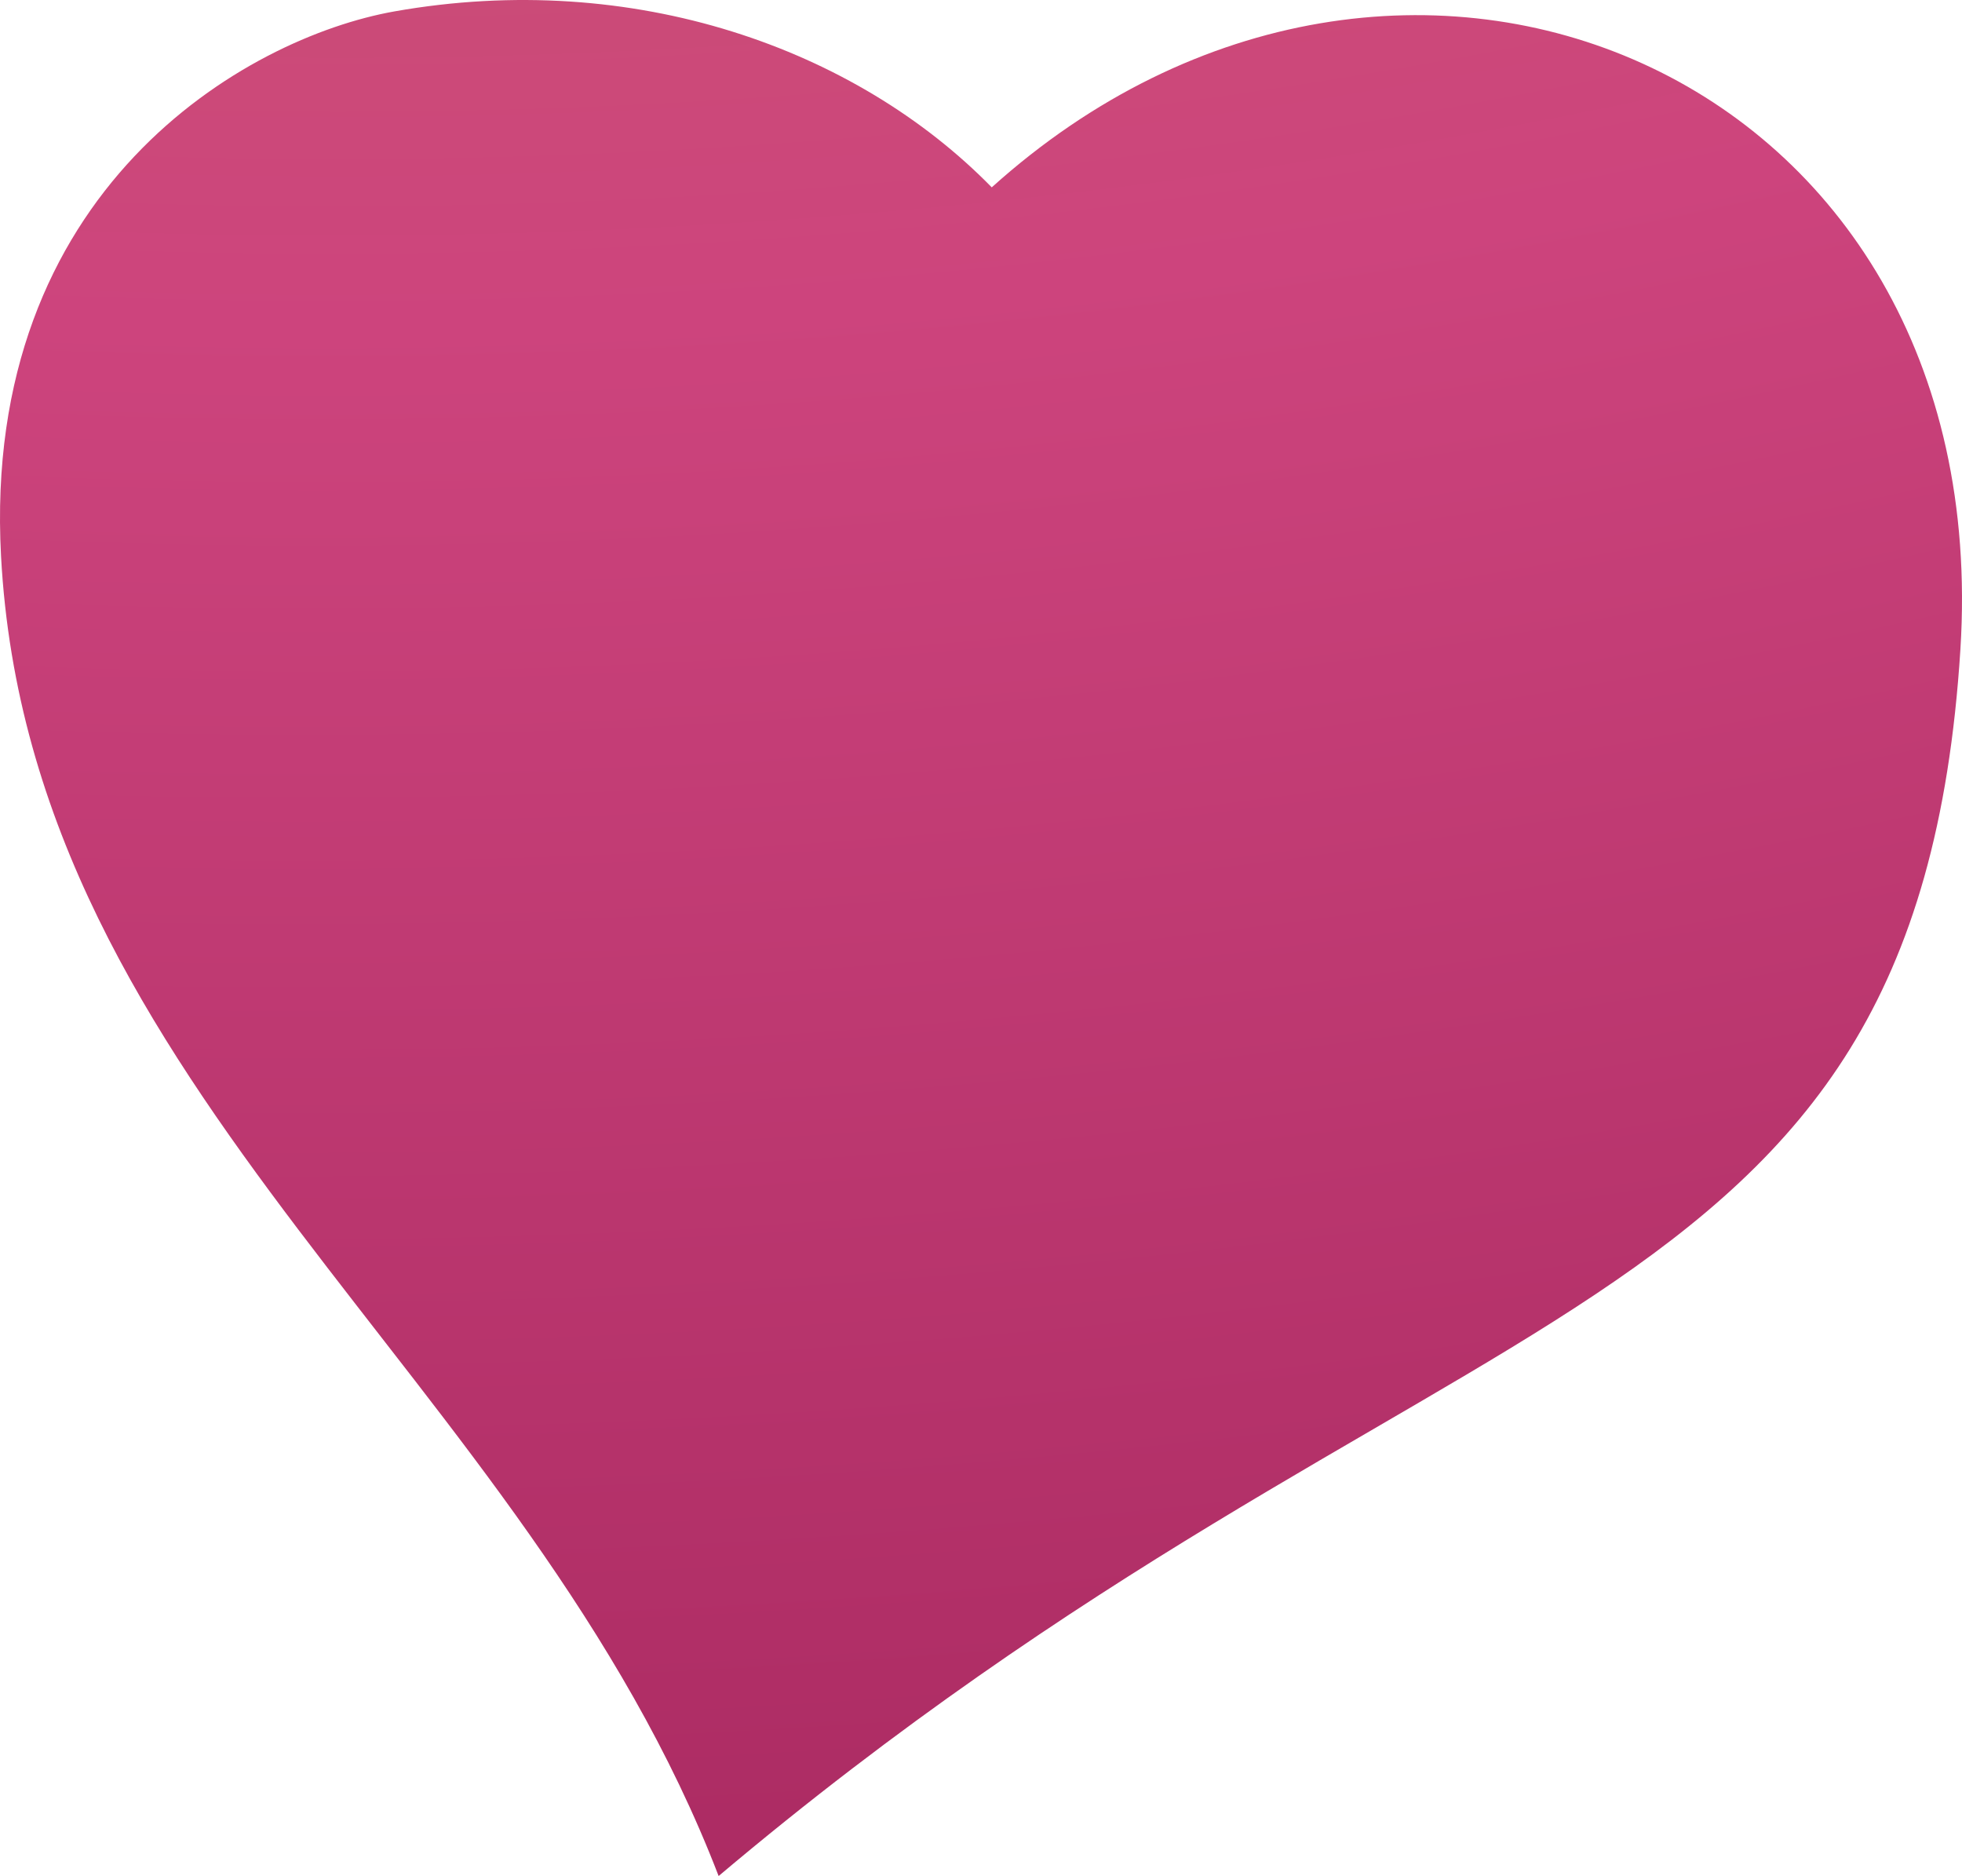 <svg width="591" height="565" viewBox="0 0 591 565" fill="none" xmlns="http://www.w3.org/2000/svg">
<path d="M0.314 167.514C-5.62 57.156 73.899 11.375 118.867 3.424C190.918 -9.317 257.858 14.638 298.738 56.425C421.433 -54.022 601.502 21.035 590.521 195.542C577.308 405.492 435.176 380.526 216.468 565C158.587 414.572 9.001 329.056 0.314 167.514Z" fill="url(#paint0_radial_25_462)"/>
<defs>
<radialGradient id="paint0_radial_25_462" cx="0" cy="0" r="1" gradientUnits="userSpaceOnUse" gradientTransform="translate(132.359 -1016.67) rotate(79.495) scale(1907.75 2410.66)">
<stop stop-color="#B8933E"/>
<stop offset="0.585" stop-color="#CD447D"/>
<stop offset="1" stop-color="#951A51"/>
</radialGradient>
</defs>
</svg>
